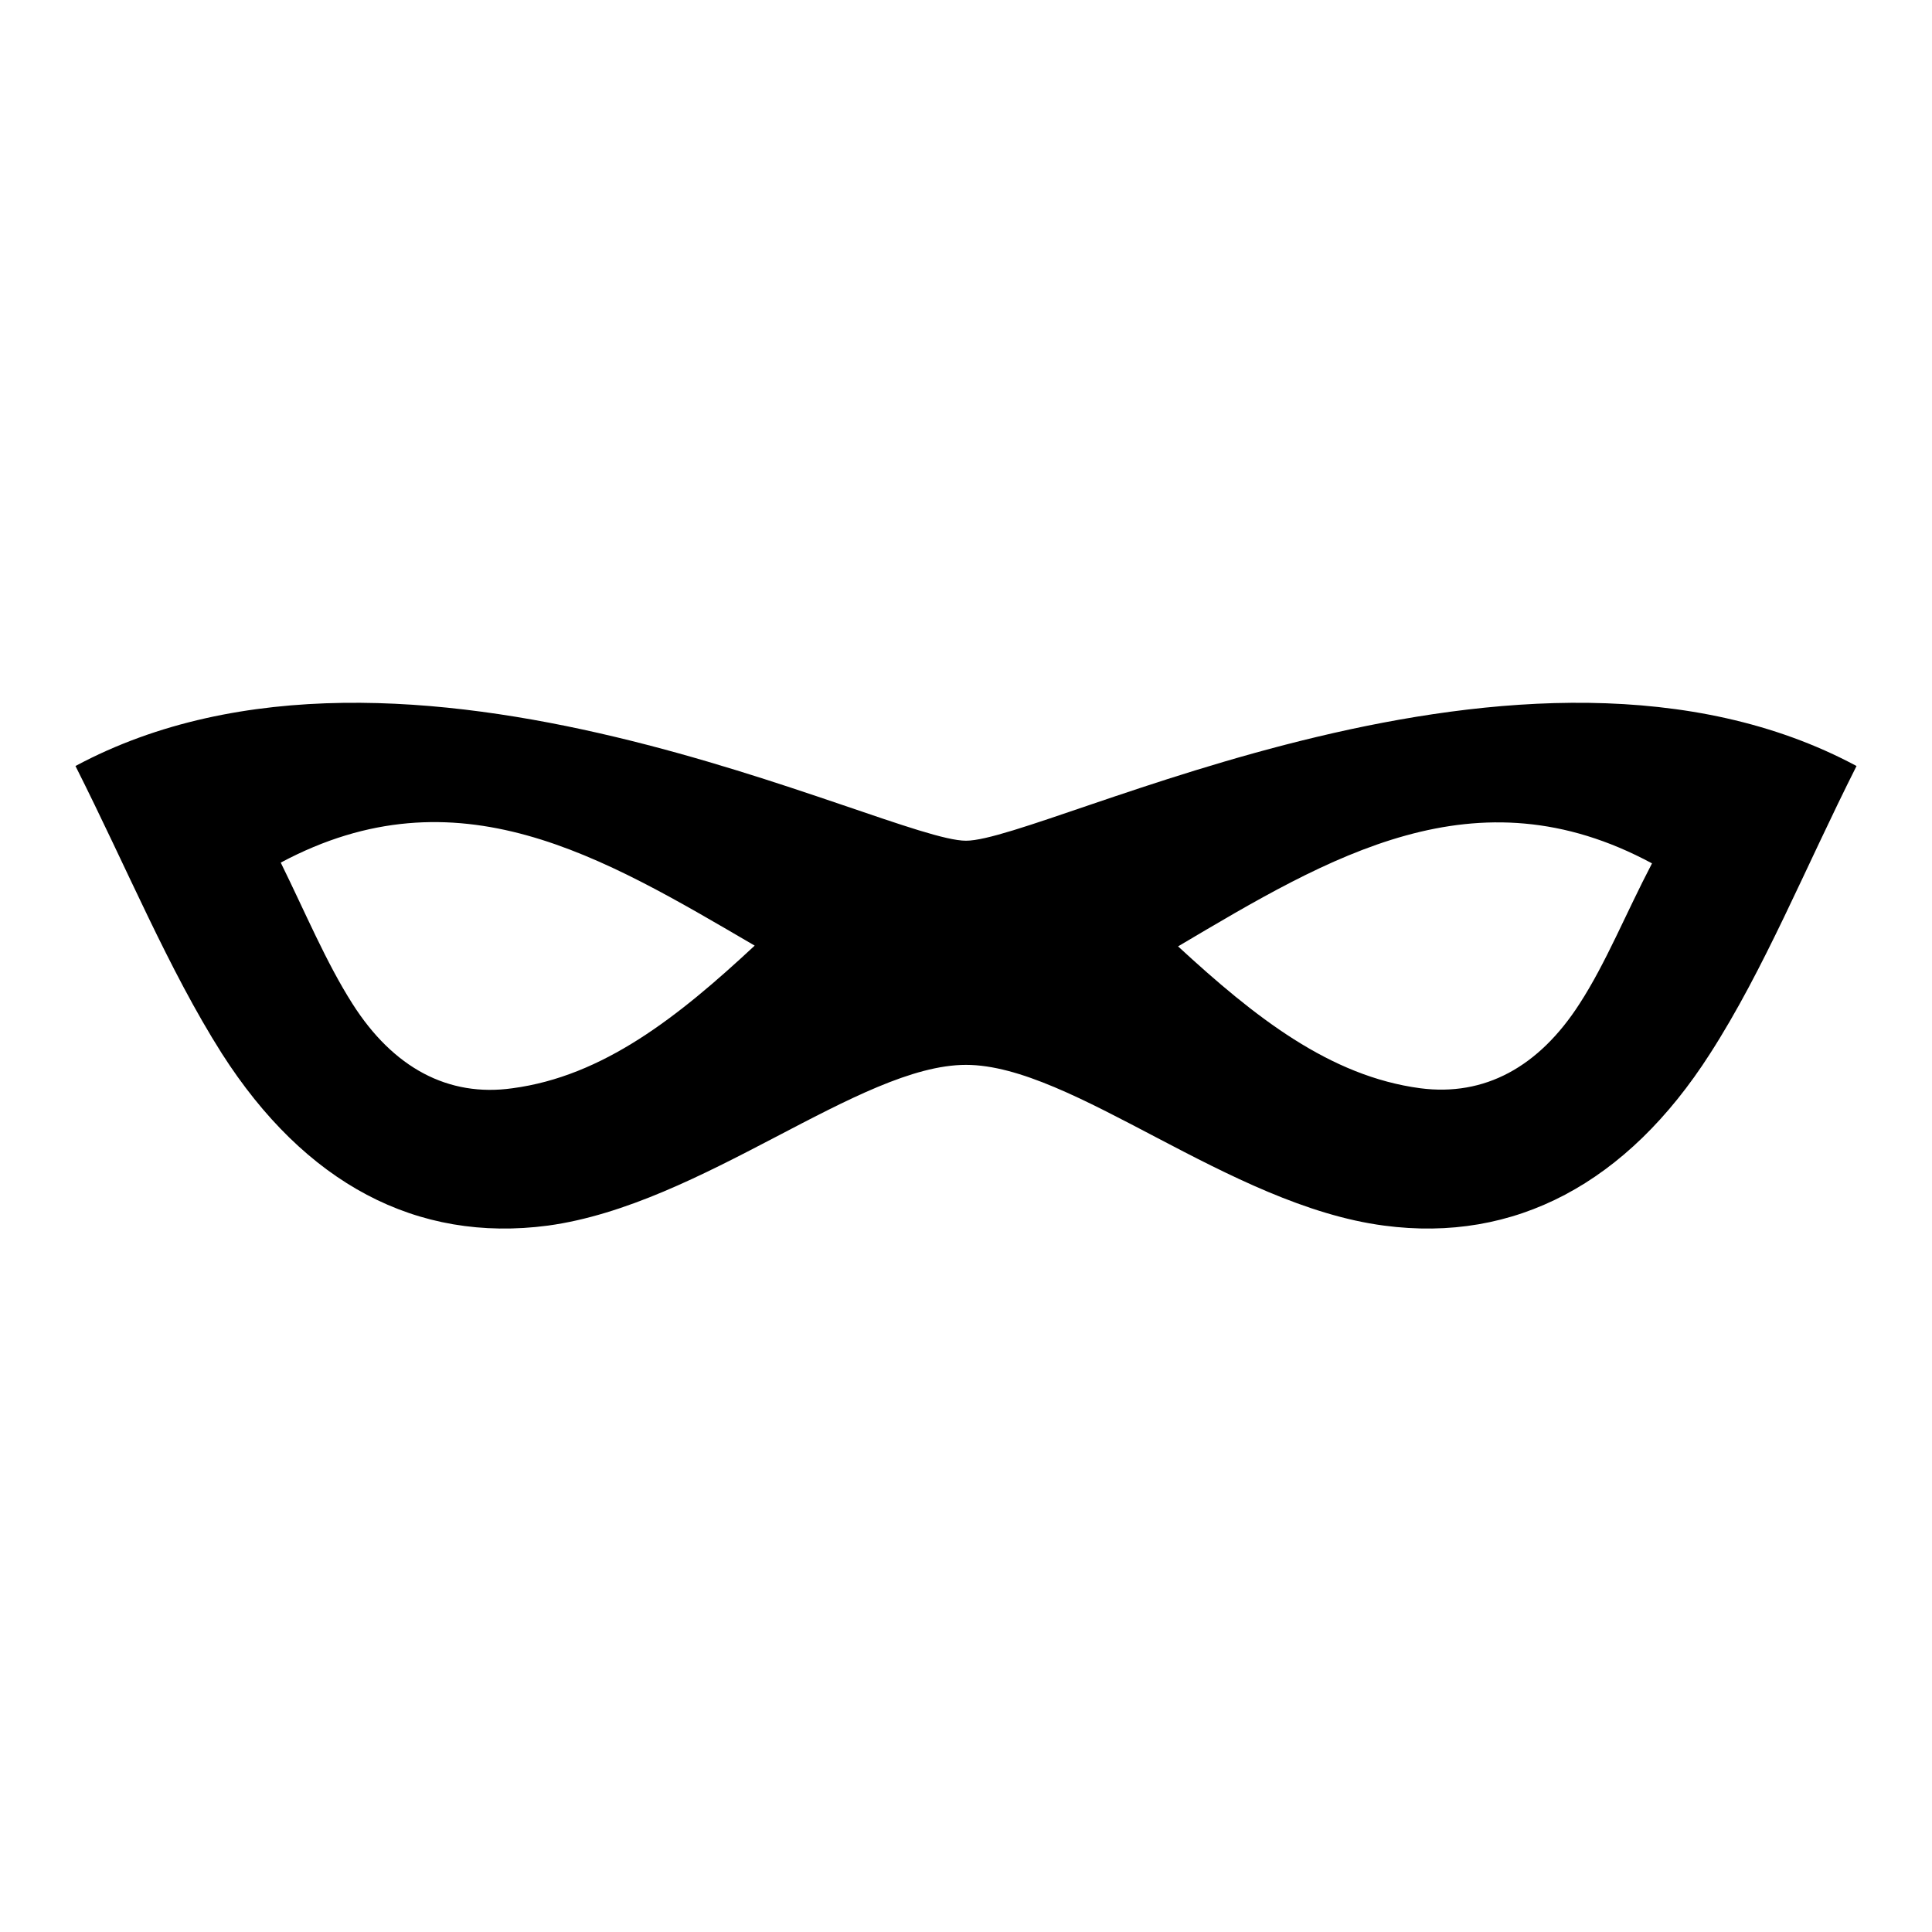 <?xml version="1.0" encoding="utf-8"?>
<!-- Svg Vector Icons : http://www.onlinewebfonts.com/icon -->
<!DOCTYPE svg PUBLIC "-//W3C//DTD SVG 1.1//EN" "http://www.w3.org/Graphics/SVG/1.1/DTD/svg11.dtd">
<svg version="1.1" xmlns="http://www.w3.org/2000/svg" xmlns:xlink="http://www.w3.org/1999/xlink" x="0px" y="0px" viewBox="0 0 256 256" enable-background="new 0 0 256 256" xml:space="preserve">
<g><g><g><path fill="#000000" d="M128,111.4c-10.5,0-74.2-33.4-118-9.9c6.9,13.7,12.3,26.9,19.4,38.1c11,17.2,25.8,25.1,43.2,22.8c20.5-2.8,41.3-21.3,55.4-21.3s34.8,18.6,55.4,21.3c17.3,2.3,32.2-5.6,43.2-22.8c7.2-11.2,12.5-24.4,19.4-38.1C202.2,78,138.5,111.4,128,111.4z M67.9,144.2c-8.5,1.2-15.8-2.7-21.2-11.2c-3.5-5.5-6.2-12-9.5-18.7c23.4-12.5,42.6-0.8,62.8,11C89.8,134.8,79.9,142.6,67.9,144.2z M209.3,133c-5.4,8.4-12.6,12.3-21.1,11.2c-12-1.6-21.9-9.4-32.1-18.8c20.1-11.9,39.4-23.6,62.8-11C215.4,121.1,212.8,127.6,209.3,133z"/></g><g></g><g></g><g></g><g></g><g></g><g></g><g></g><g></g><g></g><g></g><g></g><g></g><g></g><g></g><g></g></g></g>
</svg>